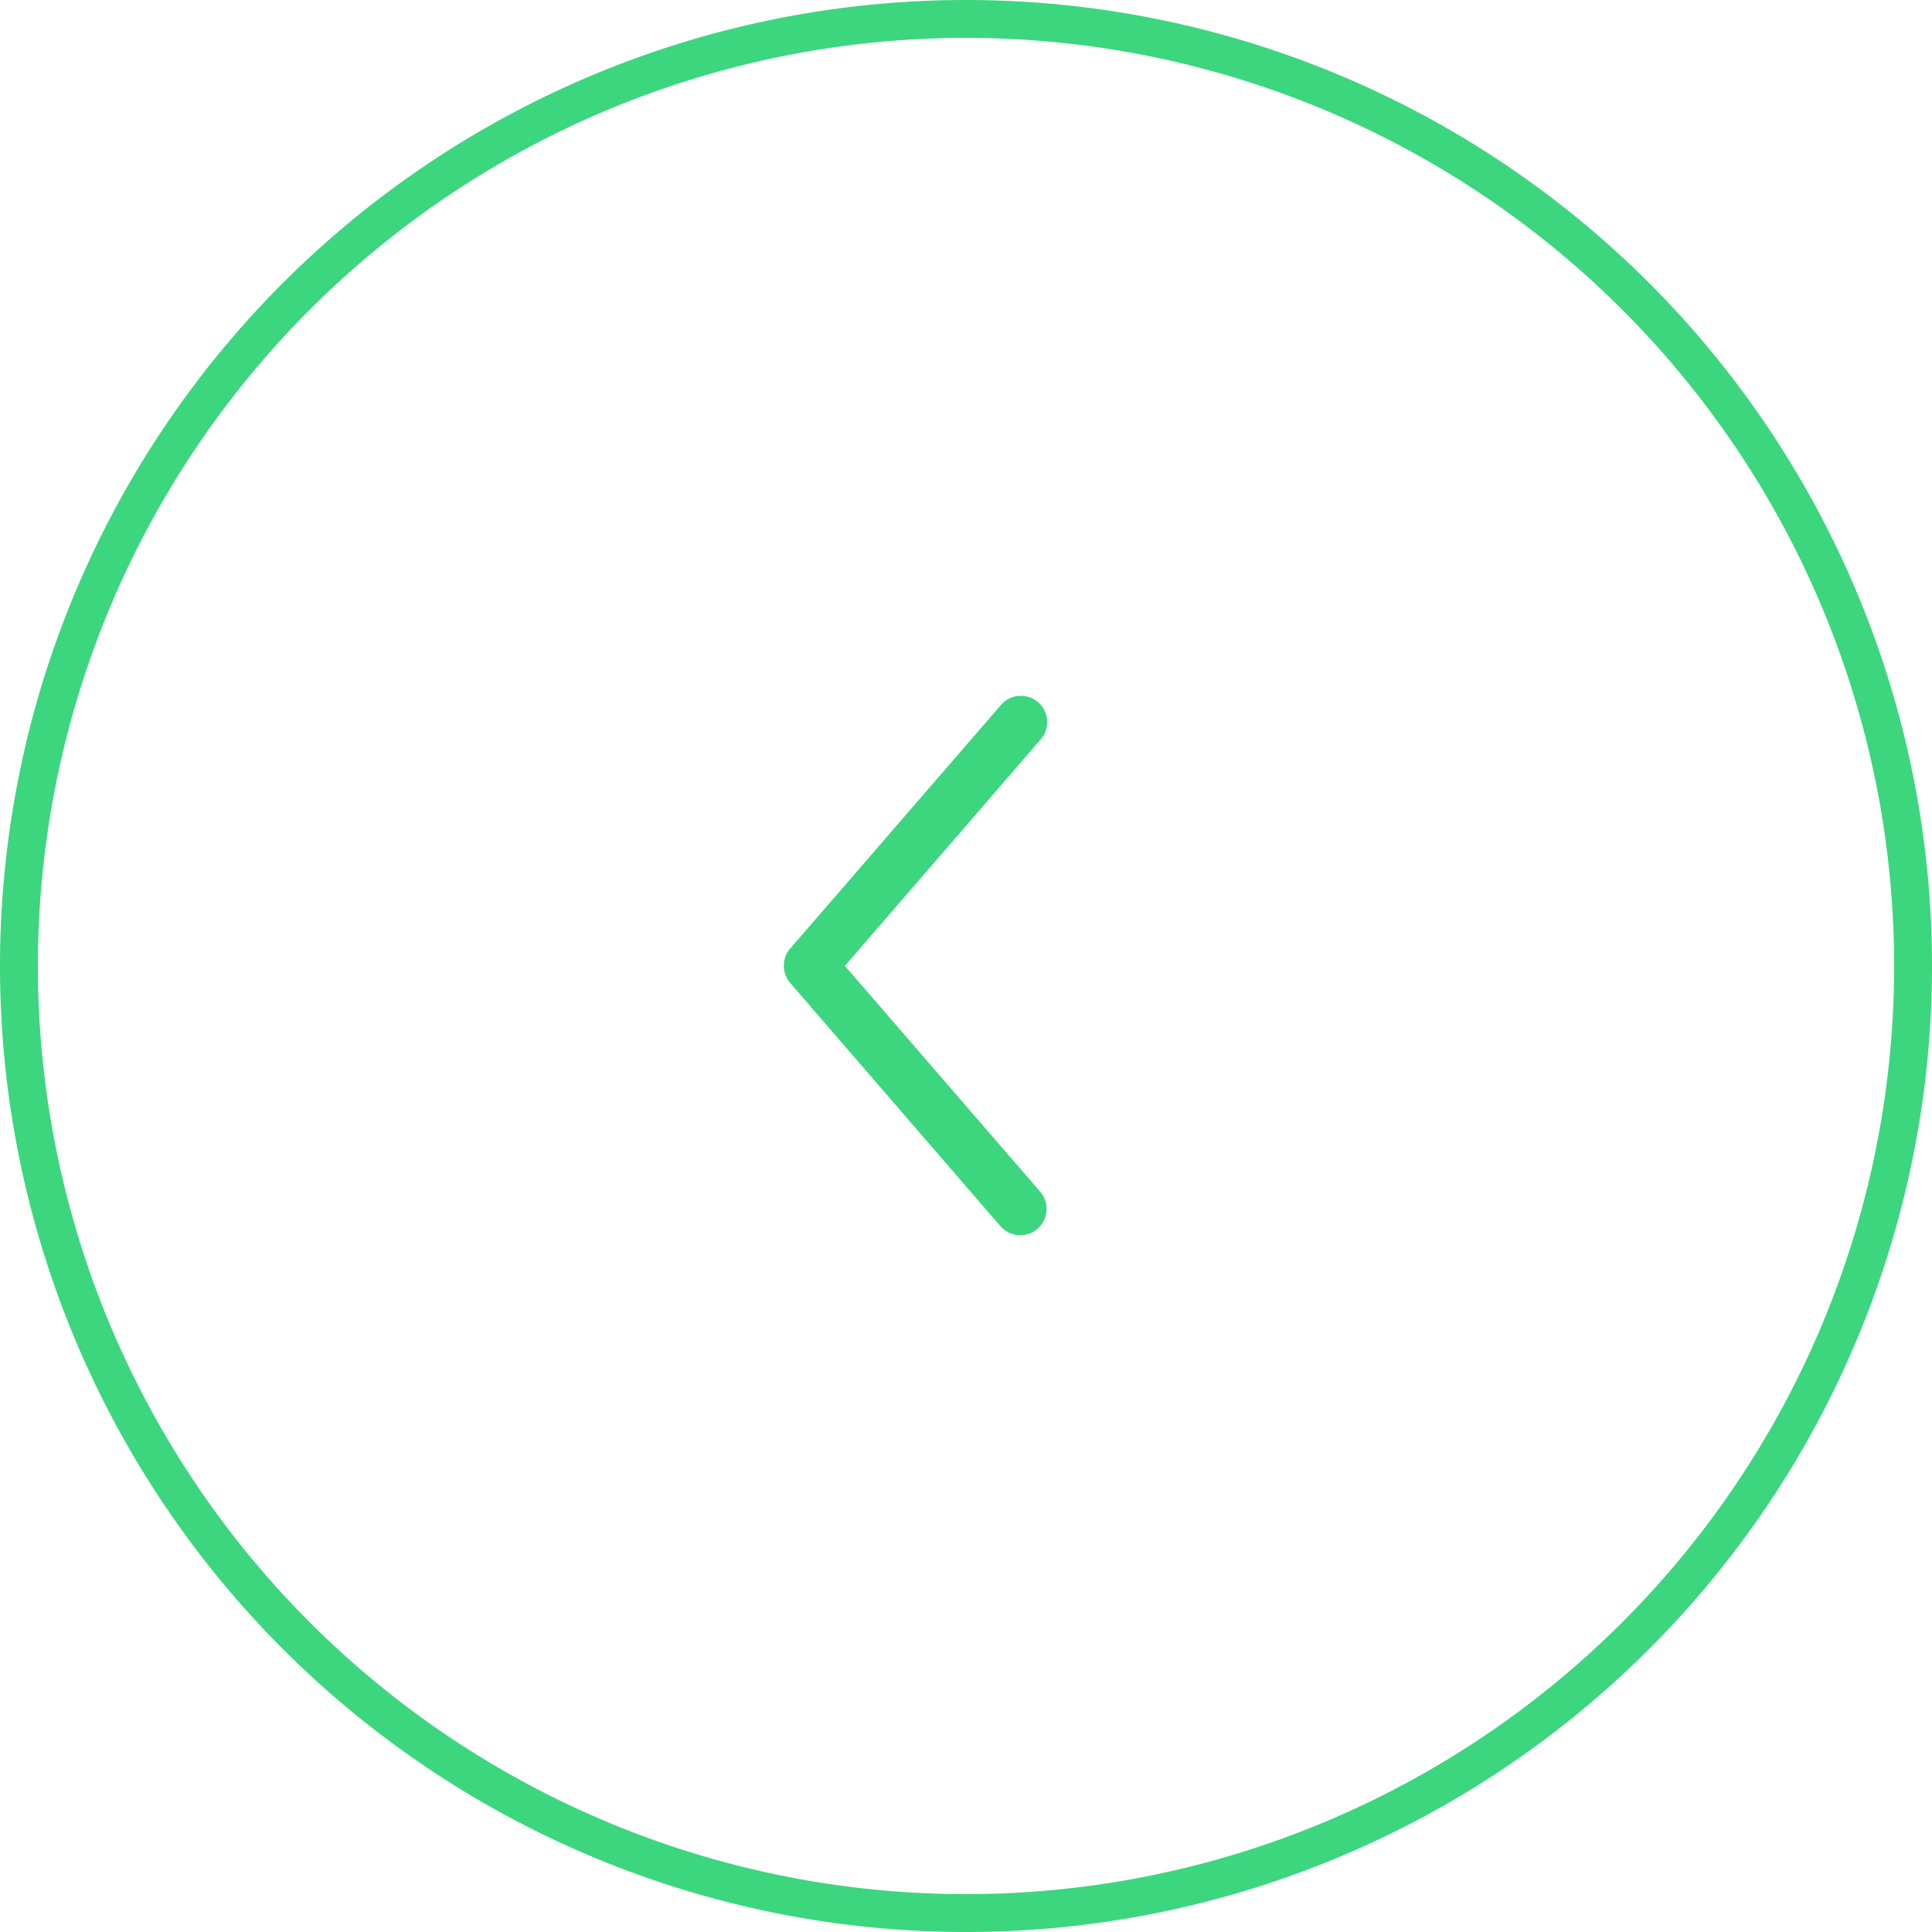 <svg xmlns="http://www.w3.org/2000/svg" width="51" height="51" viewBox="0 0 51 51">
  <g id="Group_214705" data-name="Group 214705" transform="translate(0.5 0.5)">
    <path id="Path_185776" data-name="Path 185776" d="M25,0A25,25,0,1,0,50,25,25,25,0,0,0,25,0Z" fill="none" stroke="#3CD67E" stroke-width="1"/>
    <path id="Path_244" data-name="Path 244" d="M7.067,6.948a.693.693,0,0,1-.4-.168L.256,1.232A.694.694,0,1,1,1.167.186l5.96,5.153L9.356,3.412,13.087.186A.694.694,0,1,1,14,1.232L7.582,6.78A.694.694,0,0,1,7.067,6.948Z" transform="translate(27.142 17.869) rotate(90)" fill="#3CD67E"/>
  </g>
</svg>
